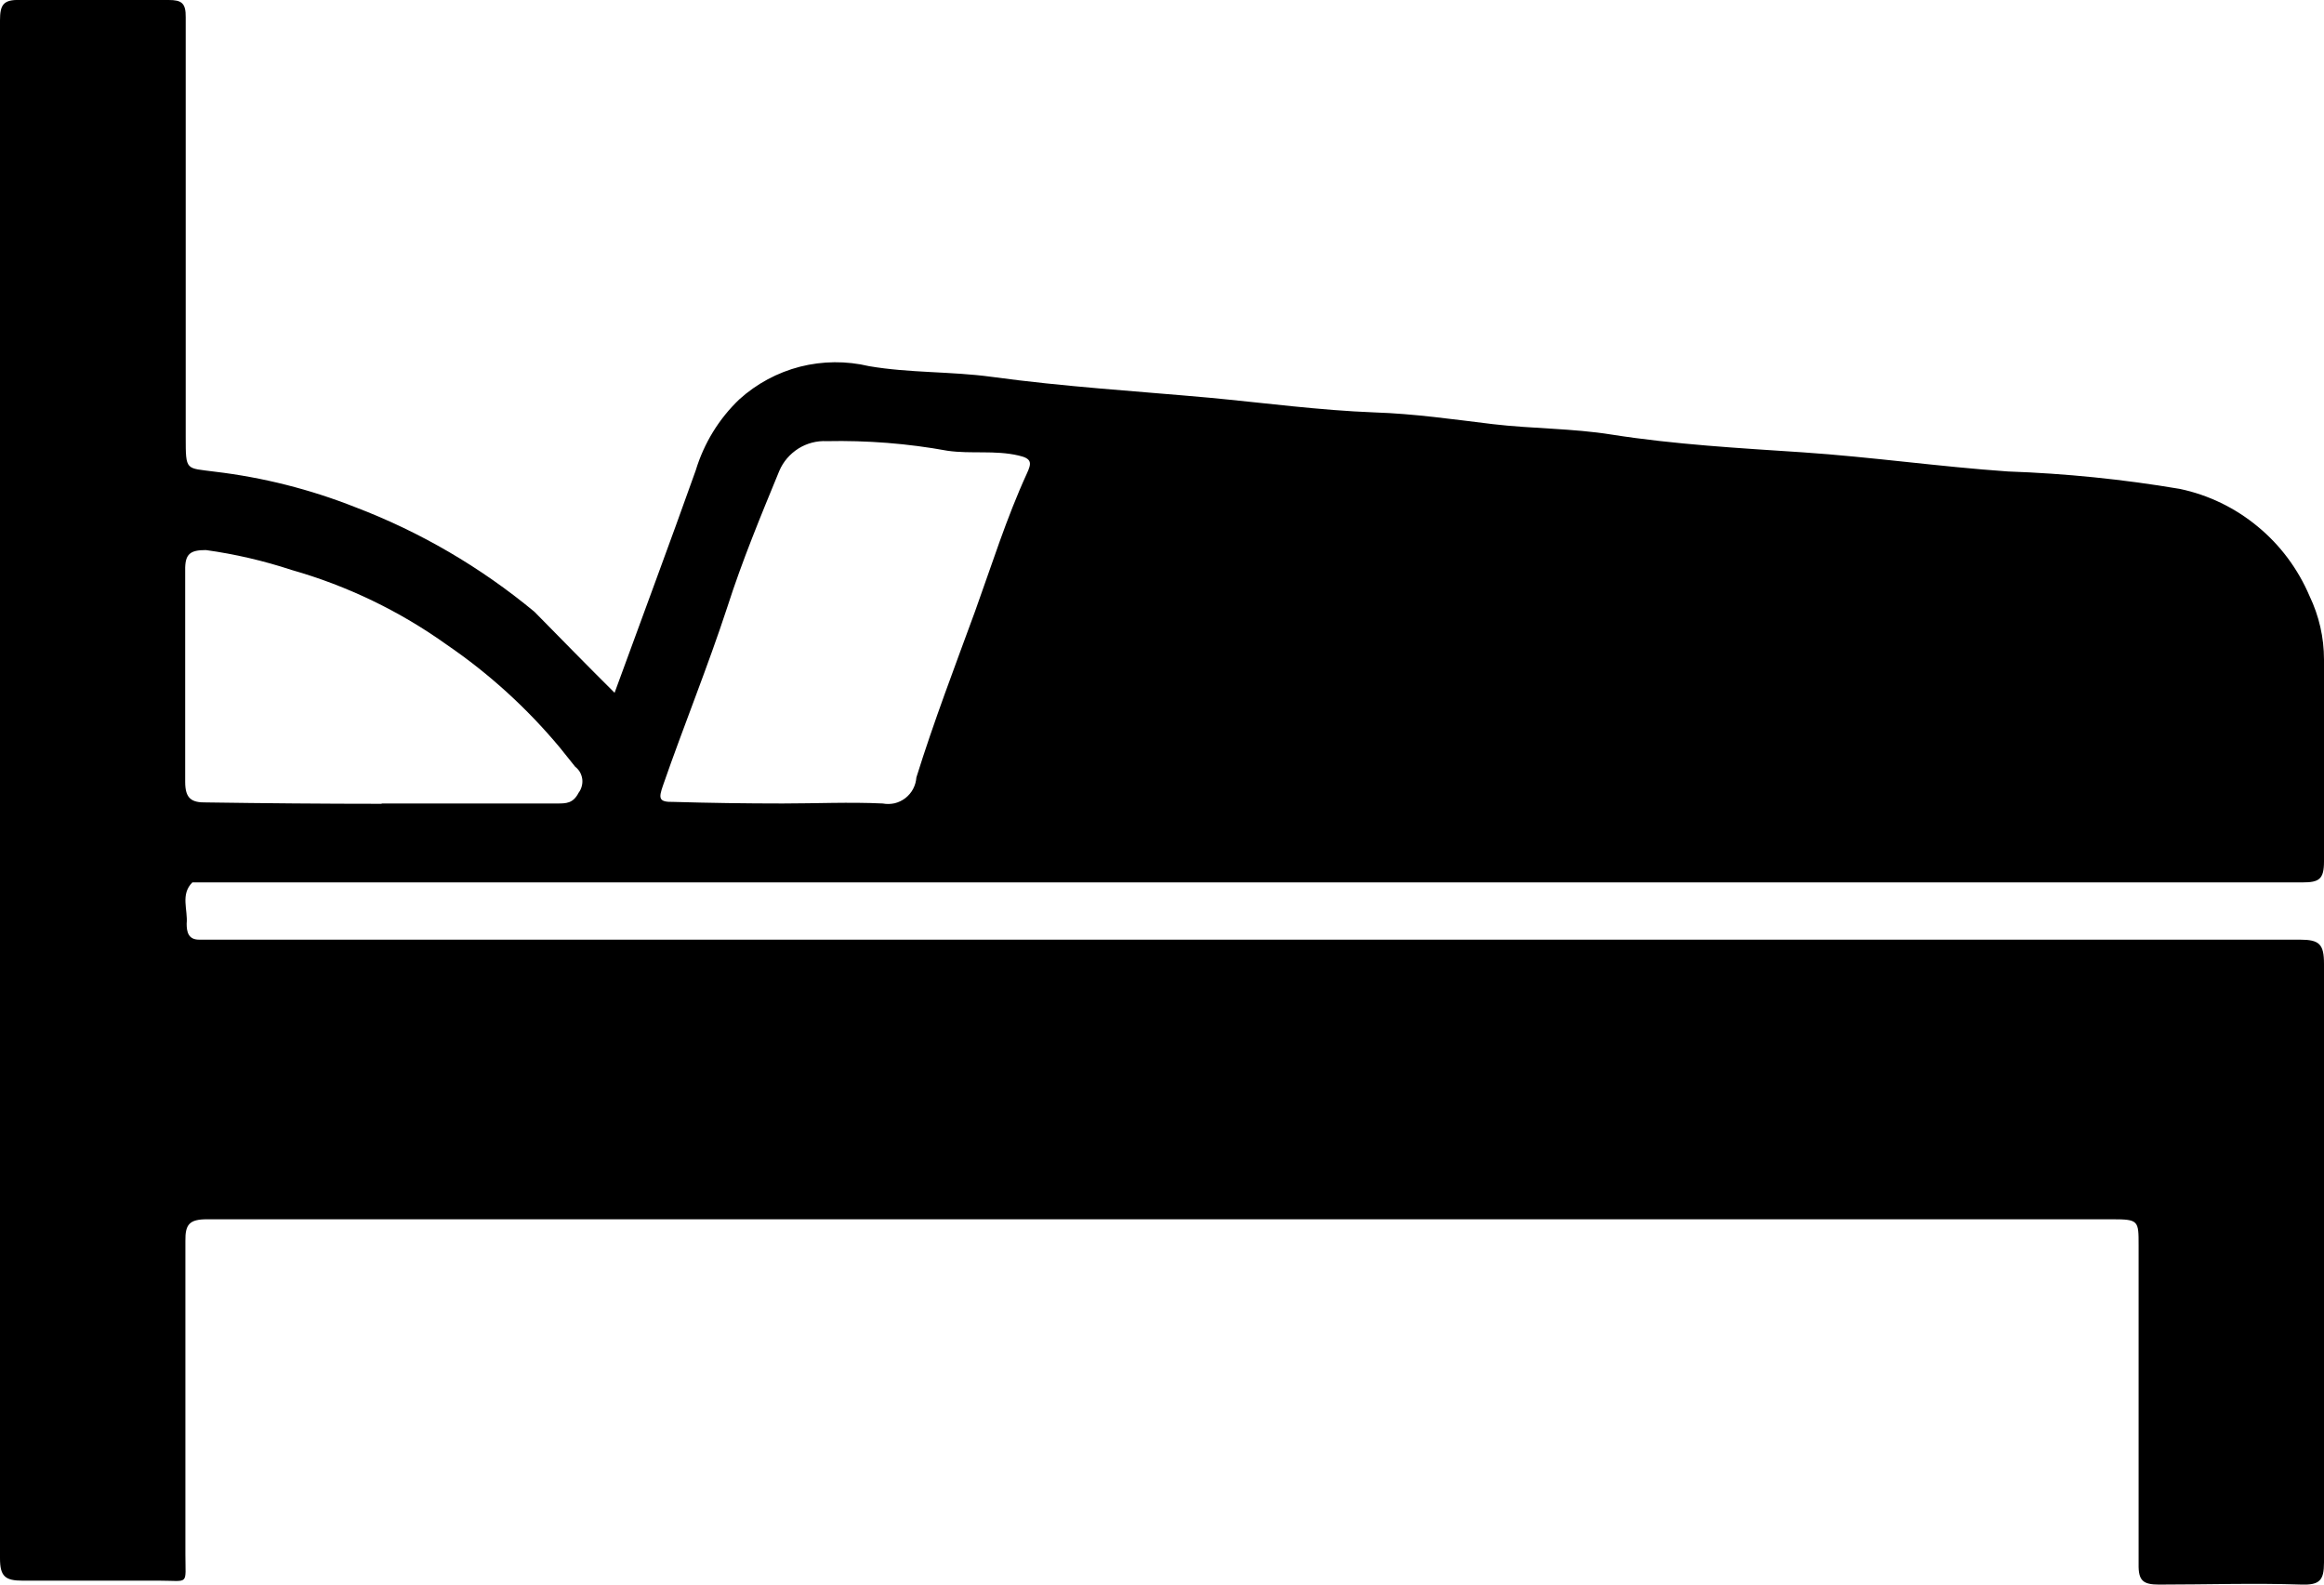<svg width="22" height="15" viewBox="0 0 22 15" fill="none" xmlns="http://www.w3.org/2000/svg">
<path d="M5.818 6.558C6.078 5.845 6.338 5.15 6.586 4.453C6.664 4.196 6.806 3.964 6.999 3.78C7.163 3.632 7.36 3.526 7.574 3.471C7.788 3.417 8.011 3.415 8.226 3.466C8.611 3.532 9.002 3.515 9.385 3.567C10.072 3.661 10.762 3.703 11.449 3.765C11.97 3.814 12.488 3.884 13.011 3.904C13.386 3.916 13.759 3.97 14.132 4.015C14.505 4.059 14.883 4.054 15.257 4.114C15.856 4.208 16.464 4.242 17.068 4.282C17.716 4.326 18.36 4.418 19.008 4.463C19.553 4.482 20.097 4.537 20.635 4.628C20.906 4.685 21.158 4.807 21.372 4.984C21.586 5.16 21.754 5.386 21.863 5.642C21.953 5.83 22 6.035 22 6.243C22 6.882 22 7.517 22 8.155C22 8.324 21.953 8.353 21.796 8.353H1.893C1.868 8.353 1.834 8.353 1.821 8.353C1.706 8.467 1.78 8.613 1.767 8.744C1.767 8.821 1.782 8.895 1.885 8.895H2.087H21.772C21.956 8.895 22 8.937 22 9.125C22 11.011 22 12.9 22 14.792C22 14.96 21.958 15.005 21.789 15C21.34 14.985 20.888 15 20.439 15C20.289 15 20.242 14.965 20.245 14.807C20.245 13.832 20.245 12.858 20.245 11.883V11.789C20.245 11.556 20.245 11.542 19.999 11.542C15.281 11.542 10.564 11.542 5.847 11.542C4.551 11.542 3.255 11.542 1.959 11.542C1.792 11.542 1.753 11.591 1.755 11.747C1.755 12.736 1.755 13.726 1.755 14.715C1.755 15.012 1.794 14.963 1.51 14.963C1.078 14.963 0.646 14.963 0.214 14.963C0.047 14.963 0 14.921 0 14.75C0 11.608 0 8.468 0 5.328C0 3.617 0 1.905 0 0.193C0 0.045 0.032 -0.005 0.189 0C0.658 0 1.127 0 1.596 0C1.718 0 1.76 0.028 1.758 0.164C1.758 1.487 1.758 2.813 1.758 4.136C1.758 4.463 1.758 4.428 2.033 4.465C2.489 4.519 2.936 4.632 3.363 4.801C3.978 5.035 4.551 5.37 5.059 5.791C5.322 6.058 5.563 6.305 5.818 6.558ZM7.409 7.606C7.725 7.606 8.042 7.591 8.356 7.606C8.394 7.613 8.432 7.612 8.469 7.604C8.506 7.595 8.541 7.578 8.571 7.555C8.601 7.531 8.626 7.502 8.644 7.468C8.662 7.434 8.672 7.397 8.675 7.359C8.84 6.83 9.039 6.31 9.23 5.788C9.387 5.353 9.527 4.905 9.721 4.482C9.765 4.386 9.773 4.341 9.642 4.312C9.419 4.26 9.193 4.299 8.97 4.267C8.593 4.198 8.209 4.168 7.826 4.176C7.732 4.171 7.638 4.196 7.558 4.246C7.478 4.297 7.414 4.37 7.377 4.458C7.202 4.883 7.026 5.308 6.886 5.744C6.699 6.315 6.473 6.869 6.277 7.433C6.233 7.559 6.235 7.594 6.375 7.591C6.714 7.601 7.06 7.606 7.409 7.606ZM3.613 7.606H5.273C5.359 7.606 5.425 7.606 5.477 7.505C5.491 7.487 5.501 7.466 5.507 7.443C5.513 7.421 5.515 7.398 5.512 7.375C5.509 7.352 5.501 7.329 5.49 7.309C5.478 7.289 5.463 7.272 5.445 7.258L5.3 7.077C4.99 6.705 4.631 6.378 4.232 6.105C3.785 5.785 3.287 5.545 2.759 5.395C2.495 5.308 2.224 5.245 1.949 5.207C1.799 5.207 1.75 5.244 1.753 5.4C1.753 6.06 1.753 6.727 1.753 7.401C1.753 7.559 1.812 7.599 1.954 7.596C2.509 7.604 3.061 7.609 3.613 7.609V7.606Z" fill="black"/>
</svg>
